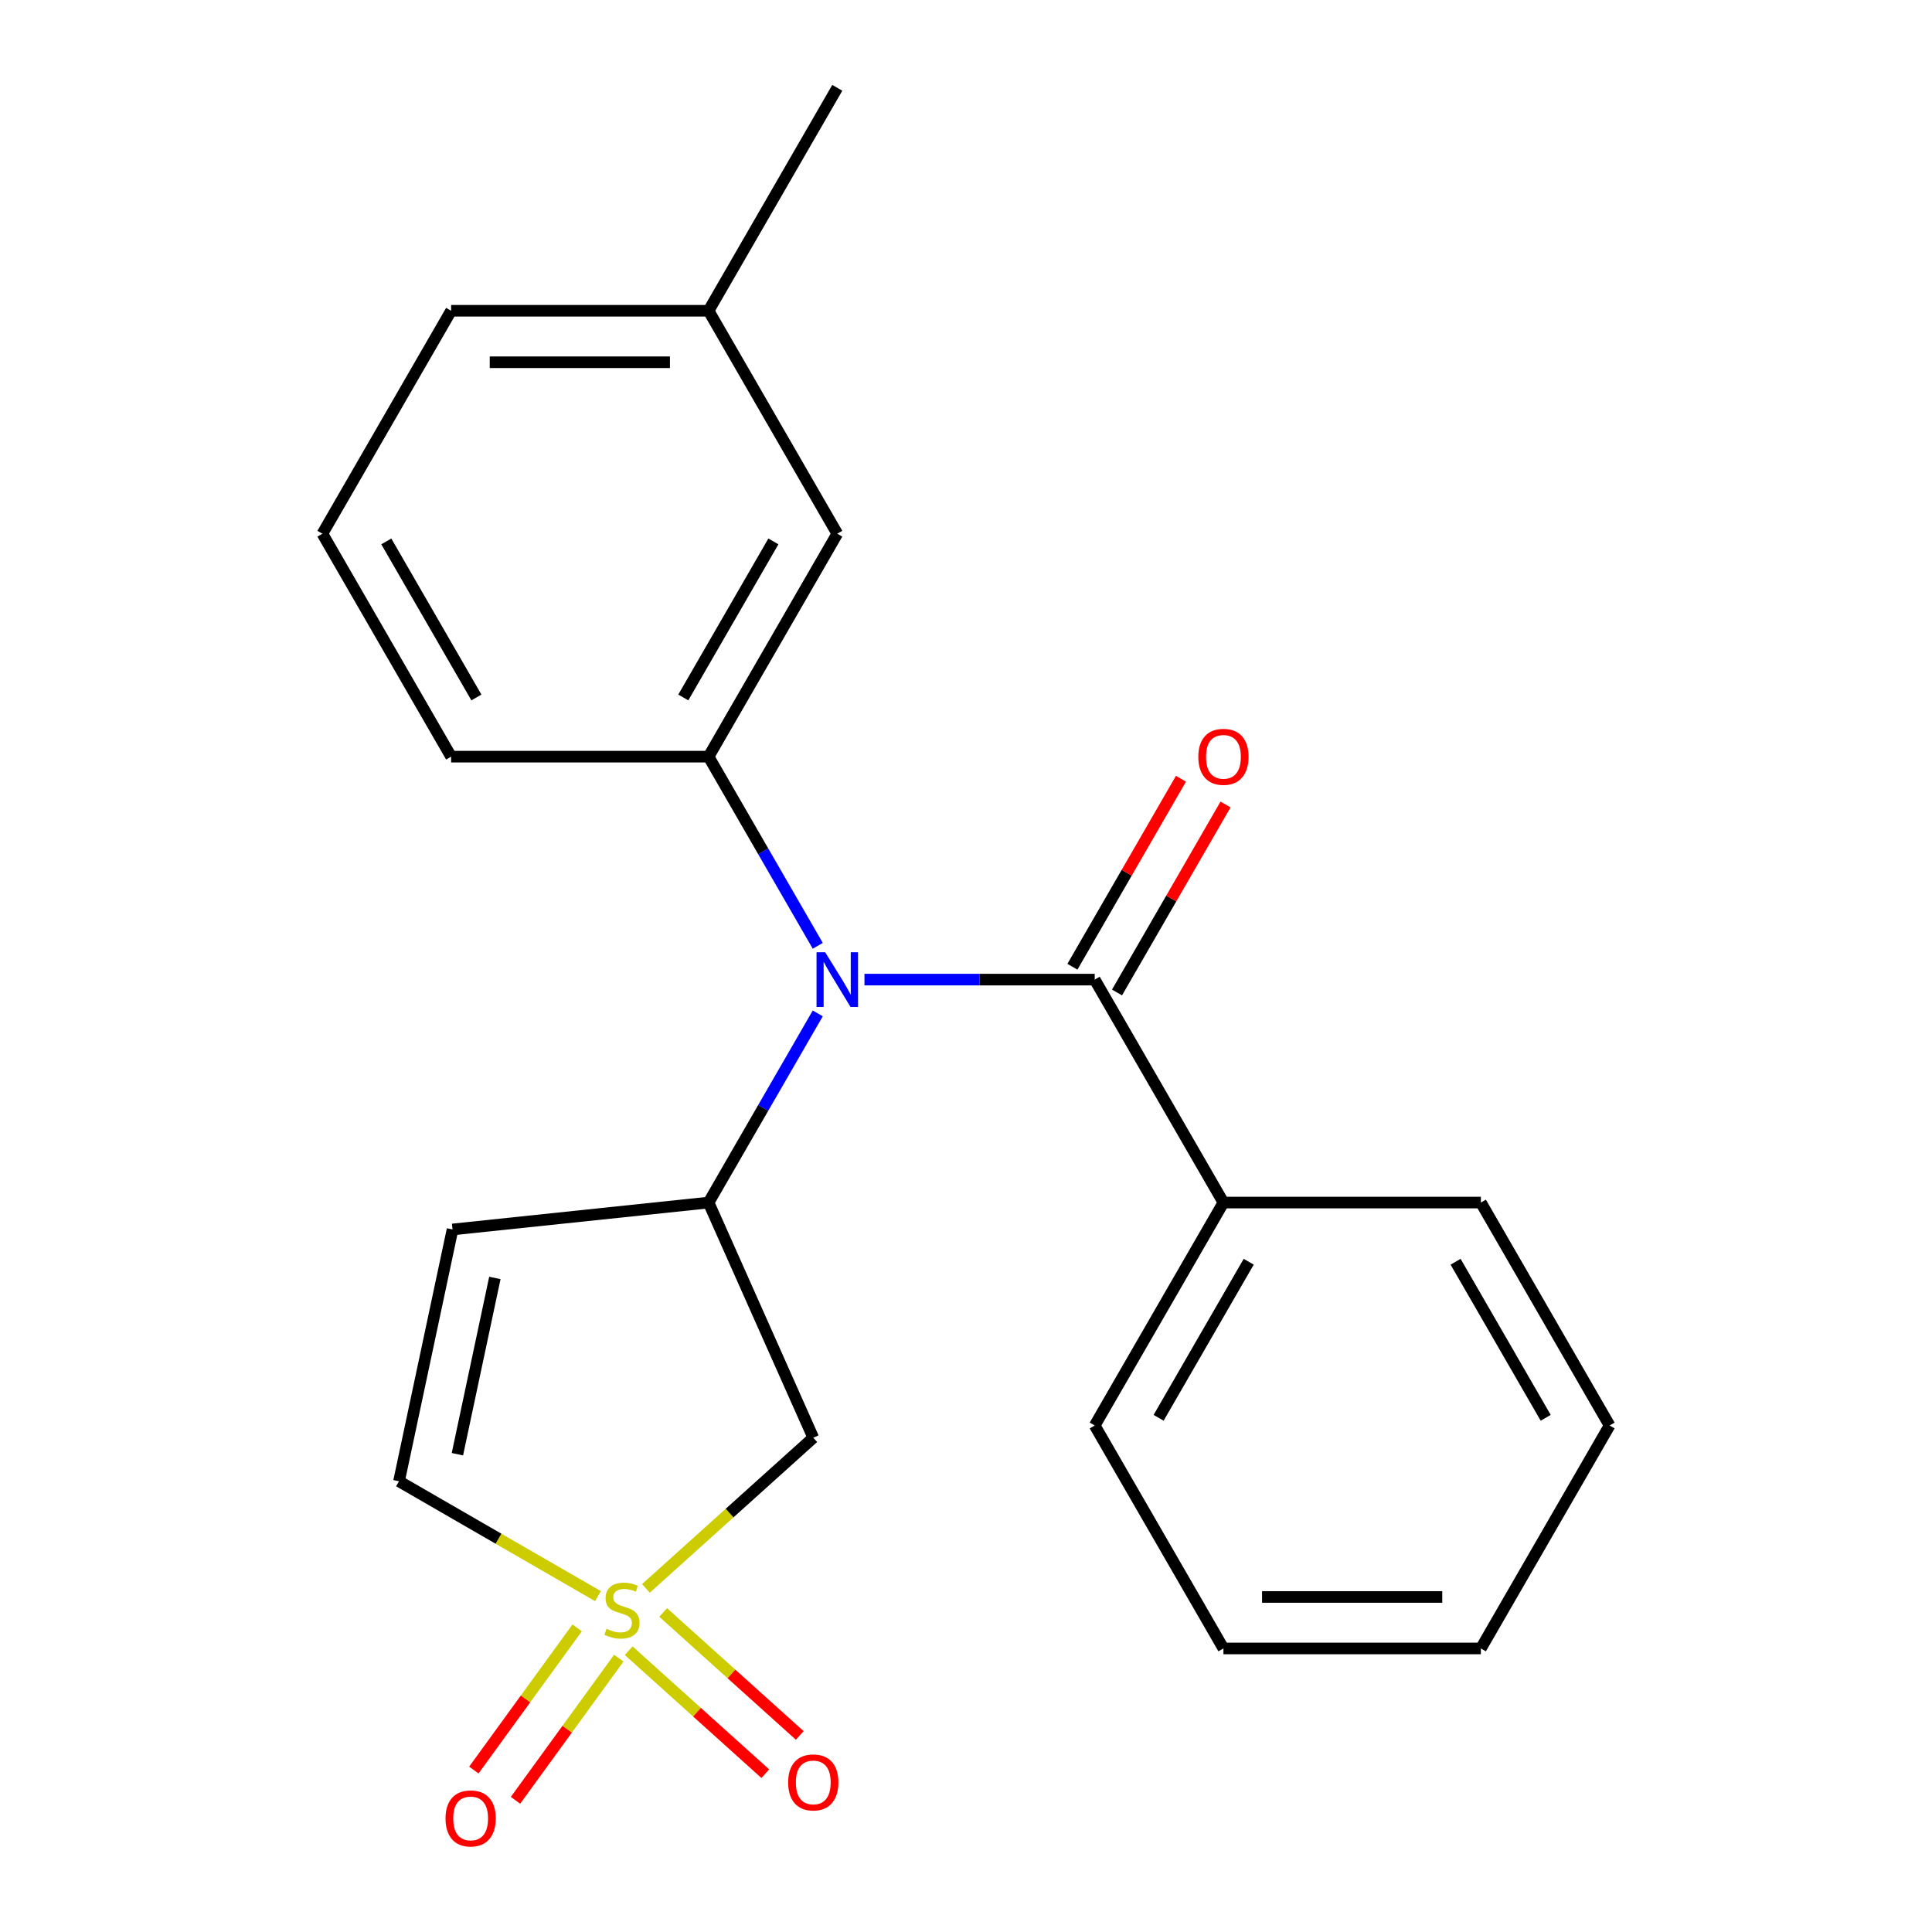 <?xml version='1.0' encoding='iso-8859-1'?>
<svg version='1.1' baseProfile='full'
              xmlns='http://www.w3.org/2000/svg'
                      xmlns:rdkit='http://www.rdkit.org/xml'
                      xmlns:xlink='http://www.w3.org/1999/xlink'
                  xml:space='preserve'
width='1000px' height='1000px' viewBox='0 0 1000 1000'>
<!-- END OF HEADER -->
<rect style='opacity:1.0;fill:#FFFFFF;stroke:none' width='1000' height='1000' x='0' y='0'> </rect>
<path class='bond-3' d='M 334.336,822.154 L 377.642,783.161' style='fill:none;fill-rule:evenodd;stroke:#CCCC00;stroke-width:6px;stroke-linecap:butt;stroke-linejoin:miter;stroke-opacity:1' />
<path class='bond-3' d='M 377.642,783.161 L 420.948,744.169' style='fill:none;fill-rule:evenodd;stroke:#000000;stroke-width:6px;stroke-linecap:butt;stroke-linejoin:miter;stroke-opacity:1' />
<path class='bond-6' d='M 309.514,826.164 L 258.021,796.434' style='fill:none;fill-rule:evenodd;stroke:#CCCC00;stroke-width:6px;stroke-linecap:butt;stroke-linejoin:miter;stroke-opacity:1' />
<path class='bond-6' d='M 258.021,796.434 L 206.528,766.705' style='fill:none;fill-rule:evenodd;stroke:#000000;stroke-width:6px;stroke-linecap:butt;stroke-linejoin:miter;stroke-opacity:1' />
<path class='bond-7' d='M 325.42,854.407 L 360.769,886.235' style='fill:none;fill-rule:evenodd;stroke:#CCCC00;stroke-width:6px;stroke-linecap:butt;stroke-linejoin:miter;stroke-opacity:1' />
<path class='bond-7' d='M 360.769,886.235 L 396.118,918.064' style='fill:none;fill-rule:evenodd;stroke:#FF0000;stroke-width:6px;stroke-linecap:butt;stroke-linejoin:miter;stroke-opacity:1' />
<path class='bond-7' d='M 343.252,834.602 L 378.601,866.431' style='fill:none;fill-rule:evenodd;stroke:#CCCC00;stroke-width:6px;stroke-linecap:butt;stroke-linejoin:miter;stroke-opacity:1' />
<path class='bond-7' d='M 378.601,866.431 L 413.951,898.259' style='fill:none;fill-rule:evenodd;stroke:#FF0000;stroke-width:6px;stroke-linecap:butt;stroke-linejoin:miter;stroke-opacity:1' />
<path class='bond-8' d='M 298.734,842.58 L 271.999,879.377' style='fill:none;fill-rule:evenodd;stroke:#CCCC00;stroke-width:6px;stroke-linecap:butt;stroke-linejoin:miter;stroke-opacity:1' />
<path class='bond-8' d='M 271.999,879.377 L 245.264,916.175' style='fill:none;fill-rule:evenodd;stroke:#FF0000;stroke-width:6px;stroke-linecap:butt;stroke-linejoin:miter;stroke-opacity:1' />
<path class='bond-8' d='M 320.294,858.244 L 293.559,895.042' style='fill:none;fill-rule:evenodd;stroke:#CCCC00;stroke-width:6px;stroke-linecap:butt;stroke-linejoin:miter;stroke-opacity:1' />
<path class='bond-8' d='M 293.559,895.042 L 266.824,931.839' style='fill:none;fill-rule:evenodd;stroke:#FF0000;stroke-width:6px;stroke-linecap:butt;stroke-linejoin:miter;stroke-opacity:1' />
<path class='bond-0' d='M 423.277,524.534 L 395.014,573.487' style='fill:none;fill-rule:evenodd;stroke:#0000FF;stroke-width:6px;stroke-linecap:butt;stroke-linejoin:miter;stroke-opacity:1' />
<path class='bond-0' d='M 395.014,573.487 L 366.751,622.44' style='fill:none;fill-rule:evenodd;stroke:#000000;stroke-width:6px;stroke-linecap:butt;stroke-linejoin:miter;stroke-opacity:1' />
<path class='bond-2' d='M 447.447,507.043 L 507.036,507.043' style='fill:none;fill-rule:evenodd;stroke:#0000FF;stroke-width:6px;stroke-linecap:butt;stroke-linejoin:miter;stroke-opacity:1' />
<path class='bond-2' d='M 507.036,507.043 L 566.624,507.043' style='fill:none;fill-rule:evenodd;stroke:#000000;stroke-width:6px;stroke-linecap:butt;stroke-linejoin:miter;stroke-opacity:1' />
<path class='bond-4' d='M 423.277,489.551 L 395.014,440.598' style='fill:none;fill-rule:evenodd;stroke:#0000FF;stroke-width:6px;stroke-linecap:butt;stroke-linejoin:miter;stroke-opacity:1' />
<path class='bond-4' d='M 395.014,440.598 L 366.751,391.646' style='fill:none;fill-rule:evenodd;stroke:#000000;stroke-width:6px;stroke-linecap:butt;stroke-linejoin:miter;stroke-opacity:1' />
<path class='bond-1' d='M 366.751,622.44 L 420.948,744.169' style='fill:none;fill-rule:evenodd;stroke:#000000;stroke-width:6px;stroke-linecap:butt;stroke-linejoin:miter;stroke-opacity:1' />
<path class='bond-22' d='M 366.751,622.44 L 234.232,636.368' style='fill:none;fill-rule:evenodd;stroke:#000000;stroke-width:6px;stroke-linecap:butt;stroke-linejoin:miter;stroke-opacity:1' />
<path class='bond-9' d='M 578.164,513.705 L 606.254,465.052' style='fill:none;fill-rule:evenodd;stroke:#000000;stroke-width:6px;stroke-linecap:butt;stroke-linejoin:miter;stroke-opacity:1' />
<path class='bond-9' d='M 606.254,465.052 L 634.344,416.399' style='fill:none;fill-rule:evenodd;stroke:#FF0000;stroke-width:6px;stroke-linecap:butt;stroke-linejoin:miter;stroke-opacity:1' />
<path class='bond-9' d='M 555.085,500.38 L 583.175,451.727' style='fill:none;fill-rule:evenodd;stroke:#000000;stroke-width:6px;stroke-linecap:butt;stroke-linejoin:miter;stroke-opacity:1' />
<path class='bond-9' d='M 583.175,451.727 L 611.264,403.074' style='fill:none;fill-rule:evenodd;stroke:#FF0000;stroke-width:6px;stroke-linecap:butt;stroke-linejoin:miter;stroke-opacity:1' />
<path class='bond-11' d='M 566.624,507.043 L 633.249,622.44' style='fill:none;fill-rule:evenodd;stroke:#000000;stroke-width:6px;stroke-linecap:butt;stroke-linejoin:miter;stroke-opacity:1' />
<path class='bond-10' d='M 366.751,391.646 L 433.376,276.249' style='fill:none;fill-rule:evenodd;stroke:#000000;stroke-width:6px;stroke-linecap:butt;stroke-linejoin:miter;stroke-opacity:1' />
<path class='bond-10' d='M 353.665,361.011 L 400.302,280.233' style='fill:none;fill-rule:evenodd;stroke:#000000;stroke-width:6px;stroke-linecap:butt;stroke-linejoin:miter;stroke-opacity:1' />
<path class='bond-13' d='M 366.751,391.646 L 233.502,391.646' style='fill:none;fill-rule:evenodd;stroke:#000000;stroke-width:6px;stroke-linecap:butt;stroke-linejoin:miter;stroke-opacity:1' />
<path class='bond-5' d='M 234.232,636.368 L 206.528,766.705' style='fill:none;fill-rule:evenodd;stroke:#000000;stroke-width:6px;stroke-linecap:butt;stroke-linejoin:miter;stroke-opacity:1' />
<path class='bond-5' d='M 256.144,661.459 L 236.751,752.695' style='fill:none;fill-rule:evenodd;stroke:#000000;stroke-width:6px;stroke-linecap:butt;stroke-linejoin:miter;stroke-opacity:1' />
<path class='bond-12' d='M 433.376,276.249 L 366.751,160.852' style='fill:none;fill-rule:evenodd;stroke:#000000;stroke-width:6px;stroke-linecap:butt;stroke-linejoin:miter;stroke-opacity:1' />
<path class='bond-15' d='M 633.249,622.44 L 566.624,737.837' style='fill:none;fill-rule:evenodd;stroke:#000000;stroke-width:6px;stroke-linecap:butt;stroke-linejoin:miter;stroke-opacity:1' />
<path class='bond-15' d='M 646.335,653.074 L 599.698,733.852' style='fill:none;fill-rule:evenodd;stroke:#000000;stroke-width:6px;stroke-linecap:butt;stroke-linejoin:miter;stroke-opacity:1' />
<path class='bond-16' d='M 633.249,622.44 L 766.498,622.44' style='fill:none;fill-rule:evenodd;stroke:#000000;stroke-width:6px;stroke-linecap:butt;stroke-linejoin:miter;stroke-opacity:1' />
<path class='bond-18' d='M 366.751,160.852 L 433.376,45.455' style='fill:none;fill-rule:evenodd;stroke:#000000;stroke-width:6px;stroke-linecap:butt;stroke-linejoin:miter;stroke-opacity:1' />
<path class='bond-23' d='M 366.751,160.852 L 233.502,160.852' style='fill:none;fill-rule:evenodd;stroke:#000000;stroke-width:6px;stroke-linecap:butt;stroke-linejoin:miter;stroke-opacity:1' />
<path class='bond-23' d='M 346.764,187.501 L 253.489,187.501' style='fill:none;fill-rule:evenodd;stroke:#000000;stroke-width:6px;stroke-linecap:butt;stroke-linejoin:miter;stroke-opacity:1' />
<path class='bond-14' d='M 233.502,391.646 L 166.878,276.249' style='fill:none;fill-rule:evenodd;stroke:#000000;stroke-width:6px;stroke-linecap:butt;stroke-linejoin:miter;stroke-opacity:1' />
<path class='bond-14' d='M 246.588,361.011 L 199.951,280.233' style='fill:none;fill-rule:evenodd;stroke:#000000;stroke-width:6px;stroke-linecap:butt;stroke-linejoin:miter;stroke-opacity:1' />
<path class='bond-17' d='M 166.878,276.249 L 233.502,160.852' style='fill:none;fill-rule:evenodd;stroke:#000000;stroke-width:6px;stroke-linecap:butt;stroke-linejoin:miter;stroke-opacity:1' />
<path class='bond-20' d='M 566.624,737.837 L 633.249,853.234' style='fill:none;fill-rule:evenodd;stroke:#000000;stroke-width:6px;stroke-linecap:butt;stroke-linejoin:miter;stroke-opacity:1' />
<path class='bond-19' d='M 766.498,622.44 L 833.122,737.837' style='fill:none;fill-rule:evenodd;stroke:#000000;stroke-width:6px;stroke-linecap:butt;stroke-linejoin:miter;stroke-opacity:1' />
<path class='bond-19' d='M 753.412,653.074 L 800.049,733.852' style='fill:none;fill-rule:evenodd;stroke:#000000;stroke-width:6px;stroke-linecap:butt;stroke-linejoin:miter;stroke-opacity:1' />
<path class='bond-21' d='M 833.122,737.837 L 766.498,853.234' style='fill:none;fill-rule:evenodd;stroke:#000000;stroke-width:6px;stroke-linecap:butt;stroke-linejoin:miter;stroke-opacity:1' />
<path class='bond-24' d='M 633.249,853.234 L 766.498,853.234' style='fill:none;fill-rule:evenodd;stroke:#000000;stroke-width:6px;stroke-linecap:butt;stroke-linejoin:miter;stroke-opacity:1' />
<path class='bond-24' d='M 653.236,826.584 L 746.511,826.584' style='fill:none;fill-rule:evenodd;stroke:#000000;stroke-width:6px;stroke-linecap:butt;stroke-linejoin:miter;stroke-opacity:1' />
<path  class='atom-0' d='M 313.925 843.049
Q 314.245 843.169, 315.565 843.729
Q 316.885 844.289, 318.325 844.649
Q 319.805 844.969, 321.245 844.969
Q 323.925 844.969, 325.485 843.689
Q 327.045 842.369, 327.045 840.089
Q 327.045 838.529, 326.245 837.569
Q 325.485 836.609, 324.285 836.089
Q 323.085 835.569, 321.085 834.969
Q 318.565 834.209, 317.045 833.489
Q 315.565 832.769, 314.485 831.249
Q 313.445 829.729, 313.445 827.169
Q 313.445 823.609, 315.845 821.409
Q 318.285 819.209, 323.085 819.209
Q 326.365 819.209, 330.085 820.769
L 329.165 823.849
Q 325.765 822.449, 323.205 822.449
Q 320.445 822.449, 318.925 823.609
Q 317.405 824.729, 317.445 826.689
Q 317.445 828.209, 318.205 829.129
Q 319.005 830.049, 320.125 830.569
Q 321.285 831.089, 323.205 831.689
Q 325.765 832.489, 327.285 833.289
Q 328.805 834.089, 329.885 835.729
Q 331.005 837.329, 331.005 840.089
Q 331.005 844.009, 328.365 846.129
Q 325.765 848.209, 321.405 848.209
Q 318.885 848.209, 316.965 847.649
Q 315.085 847.129, 312.845 846.209
L 313.925 843.049
' fill='#CCCC00'/>
<path  class='atom-1' d='M 427.116 492.883
L 436.396 507.883
Q 437.316 509.363, 438.796 512.043
Q 440.276 514.723, 440.356 514.883
L 440.356 492.883
L 444.116 492.883
L 444.116 521.203
L 440.236 521.203
L 430.276 504.803
Q 429.116 502.883, 427.876 500.683
Q 426.676 498.483, 426.316 497.803
L 426.316 521.203
L 422.636 521.203
L 422.636 492.883
L 427.116 492.883
' fill='#0000FF'/>
<path  class='atom-8' d='M 407.948 922.57
Q 407.948 915.77, 411.308 911.97
Q 414.668 908.17, 420.948 908.17
Q 427.228 908.17, 430.588 911.97
Q 433.948 915.77, 433.948 922.57
Q 433.948 929.45, 430.548 933.37
Q 427.148 937.25, 420.948 937.25
Q 414.708 937.25, 411.308 933.37
Q 407.948 929.49, 407.948 922.57
M 420.948 934.05
Q 425.268 934.05, 427.588 931.17
Q 429.948 928.25, 429.948 922.57
Q 429.948 917.01, 427.588 914.21
Q 425.268 911.37, 420.948 911.37
Q 416.628 911.37, 414.268 914.17
Q 411.948 916.97, 411.948 922.57
Q 411.948 928.29, 414.268 931.17
Q 416.628 934.05, 420.948 934.05
' fill='#FF0000'/>
<path  class='atom-9' d='M 230.603 941.21
Q 230.603 934.41, 233.963 930.61
Q 237.323 926.81, 243.603 926.81
Q 249.883 926.81, 253.243 930.61
Q 256.603 934.41, 256.603 941.21
Q 256.603 948.09, 253.203 952.01
Q 249.803 955.89, 243.603 955.89
Q 237.363 955.89, 233.963 952.01
Q 230.603 948.13, 230.603 941.21
M 243.603 952.69
Q 247.923 952.69, 250.243 949.81
Q 252.603 946.89, 252.603 941.21
Q 252.603 935.65, 250.243 932.85
Q 247.923 930.01, 243.603 930.01
Q 239.283 930.01, 236.923 932.81
Q 234.603 935.61, 234.603 941.21
Q 234.603 946.93, 236.923 949.81
Q 239.283 952.69, 243.603 952.69
' fill='#FF0000'/>
<path  class='atom-10' d='M 620.249 391.726
Q 620.249 384.926, 623.609 381.126
Q 626.969 377.326, 633.249 377.326
Q 639.529 377.326, 642.889 381.126
Q 646.249 384.926, 646.249 391.726
Q 646.249 398.606, 642.849 402.526
Q 639.449 406.406, 633.249 406.406
Q 627.009 406.406, 623.609 402.526
Q 620.249 398.646, 620.249 391.726
M 633.249 403.206
Q 637.569 403.206, 639.889 400.326
Q 642.249 397.406, 642.249 391.726
Q 642.249 386.166, 639.889 383.366
Q 637.569 380.526, 633.249 380.526
Q 628.929 380.526, 626.569 383.326
Q 624.249 386.126, 624.249 391.726
Q 624.249 397.446, 626.569 400.326
Q 628.929 403.206, 633.249 403.206
' fill='#FF0000'/>
</svg>
